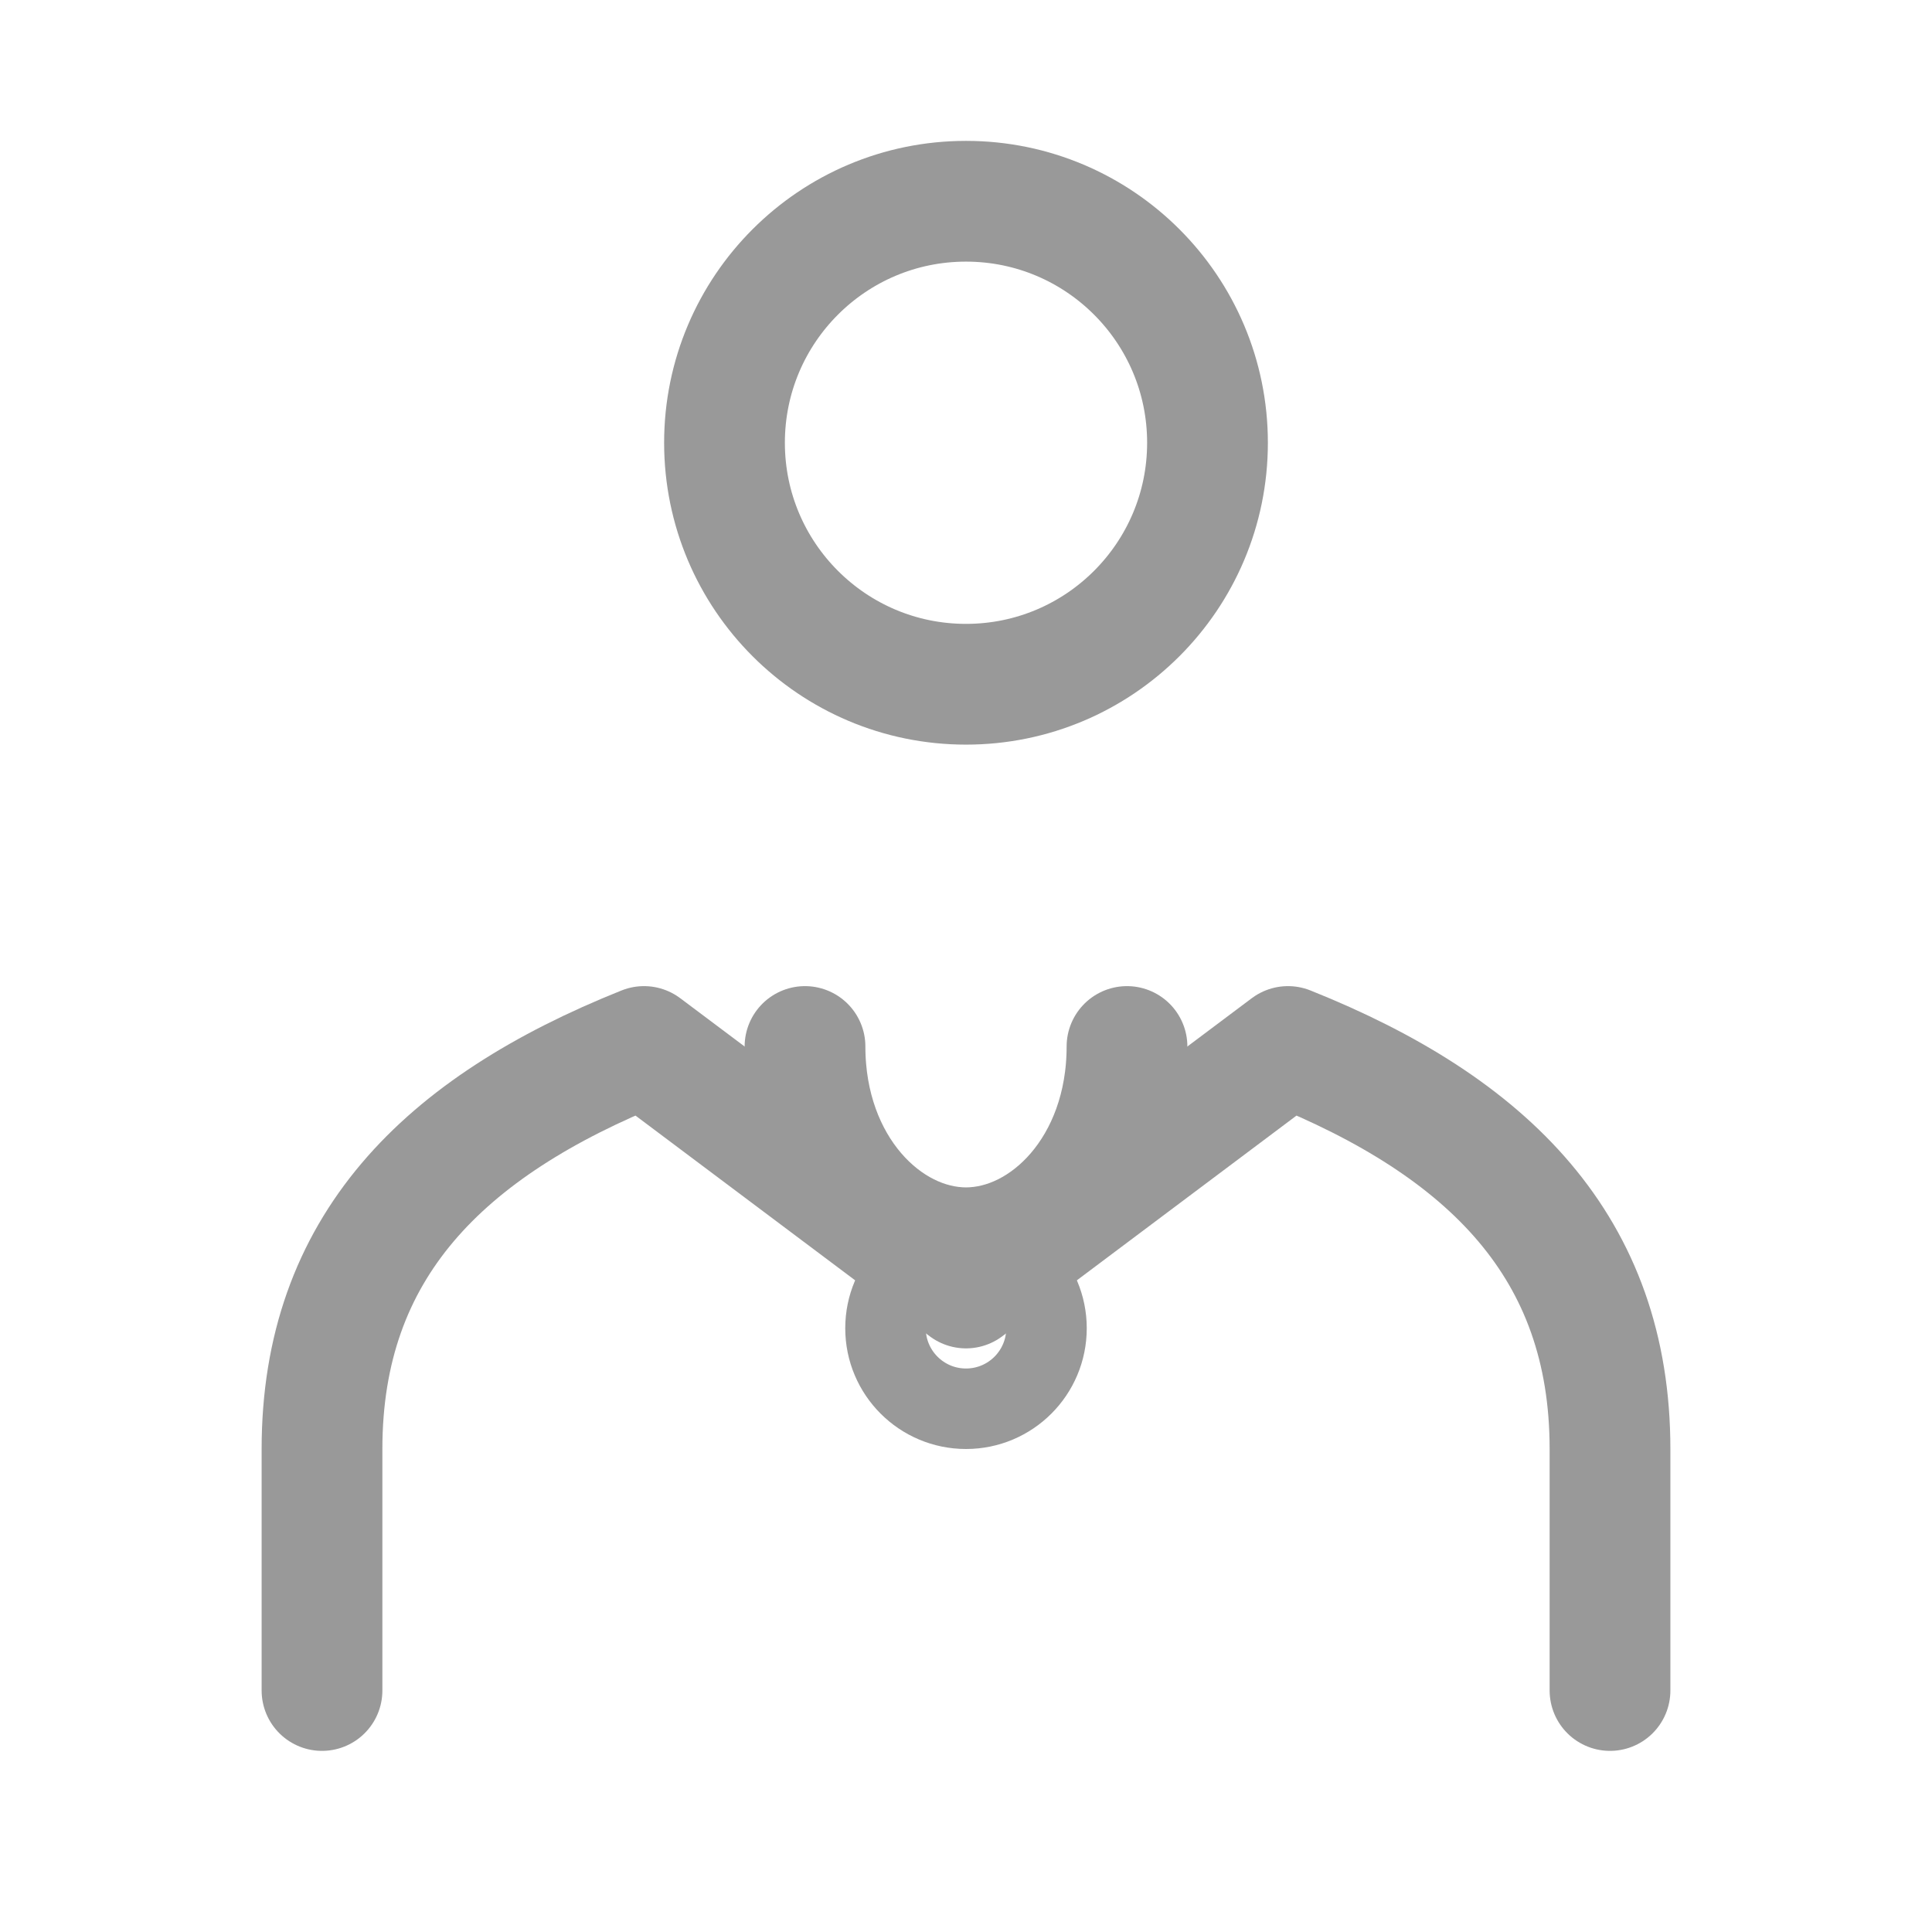 <svg width="24" height="24" viewBox="0 0 24 24" fill="none" xmlns="http://www.w3.org/2000/svg">
<!-- 醫生圖標 - 白袍+聽診器 -->
<!-- 頭部 -->
<circle cx="12" cy="5.5" r="3" stroke="#999" stroke-width="1.5" fill="none"/>
<!-- 身體/白袍 -->
<path d="M4 21v-3c0-2.5 1.5-4 4-5l4 3 4-3c2.5 1 4 2.5 4 5v3" stroke="#999" stroke-width="1.5" stroke-linecap="round" stroke-linejoin="round" fill="none"/>
<!-- 聽診器 -->
<path d="M10 13c0 1.5 1 2.5 2 2.5s2-1 2-2.5" stroke="#999" stroke-width="1.5" stroke-linecap="round" fill="none"/>
<circle cx="12" cy="16.5" r="1" stroke="#999" stroke-width="1" fill="none"/>
</svg>
